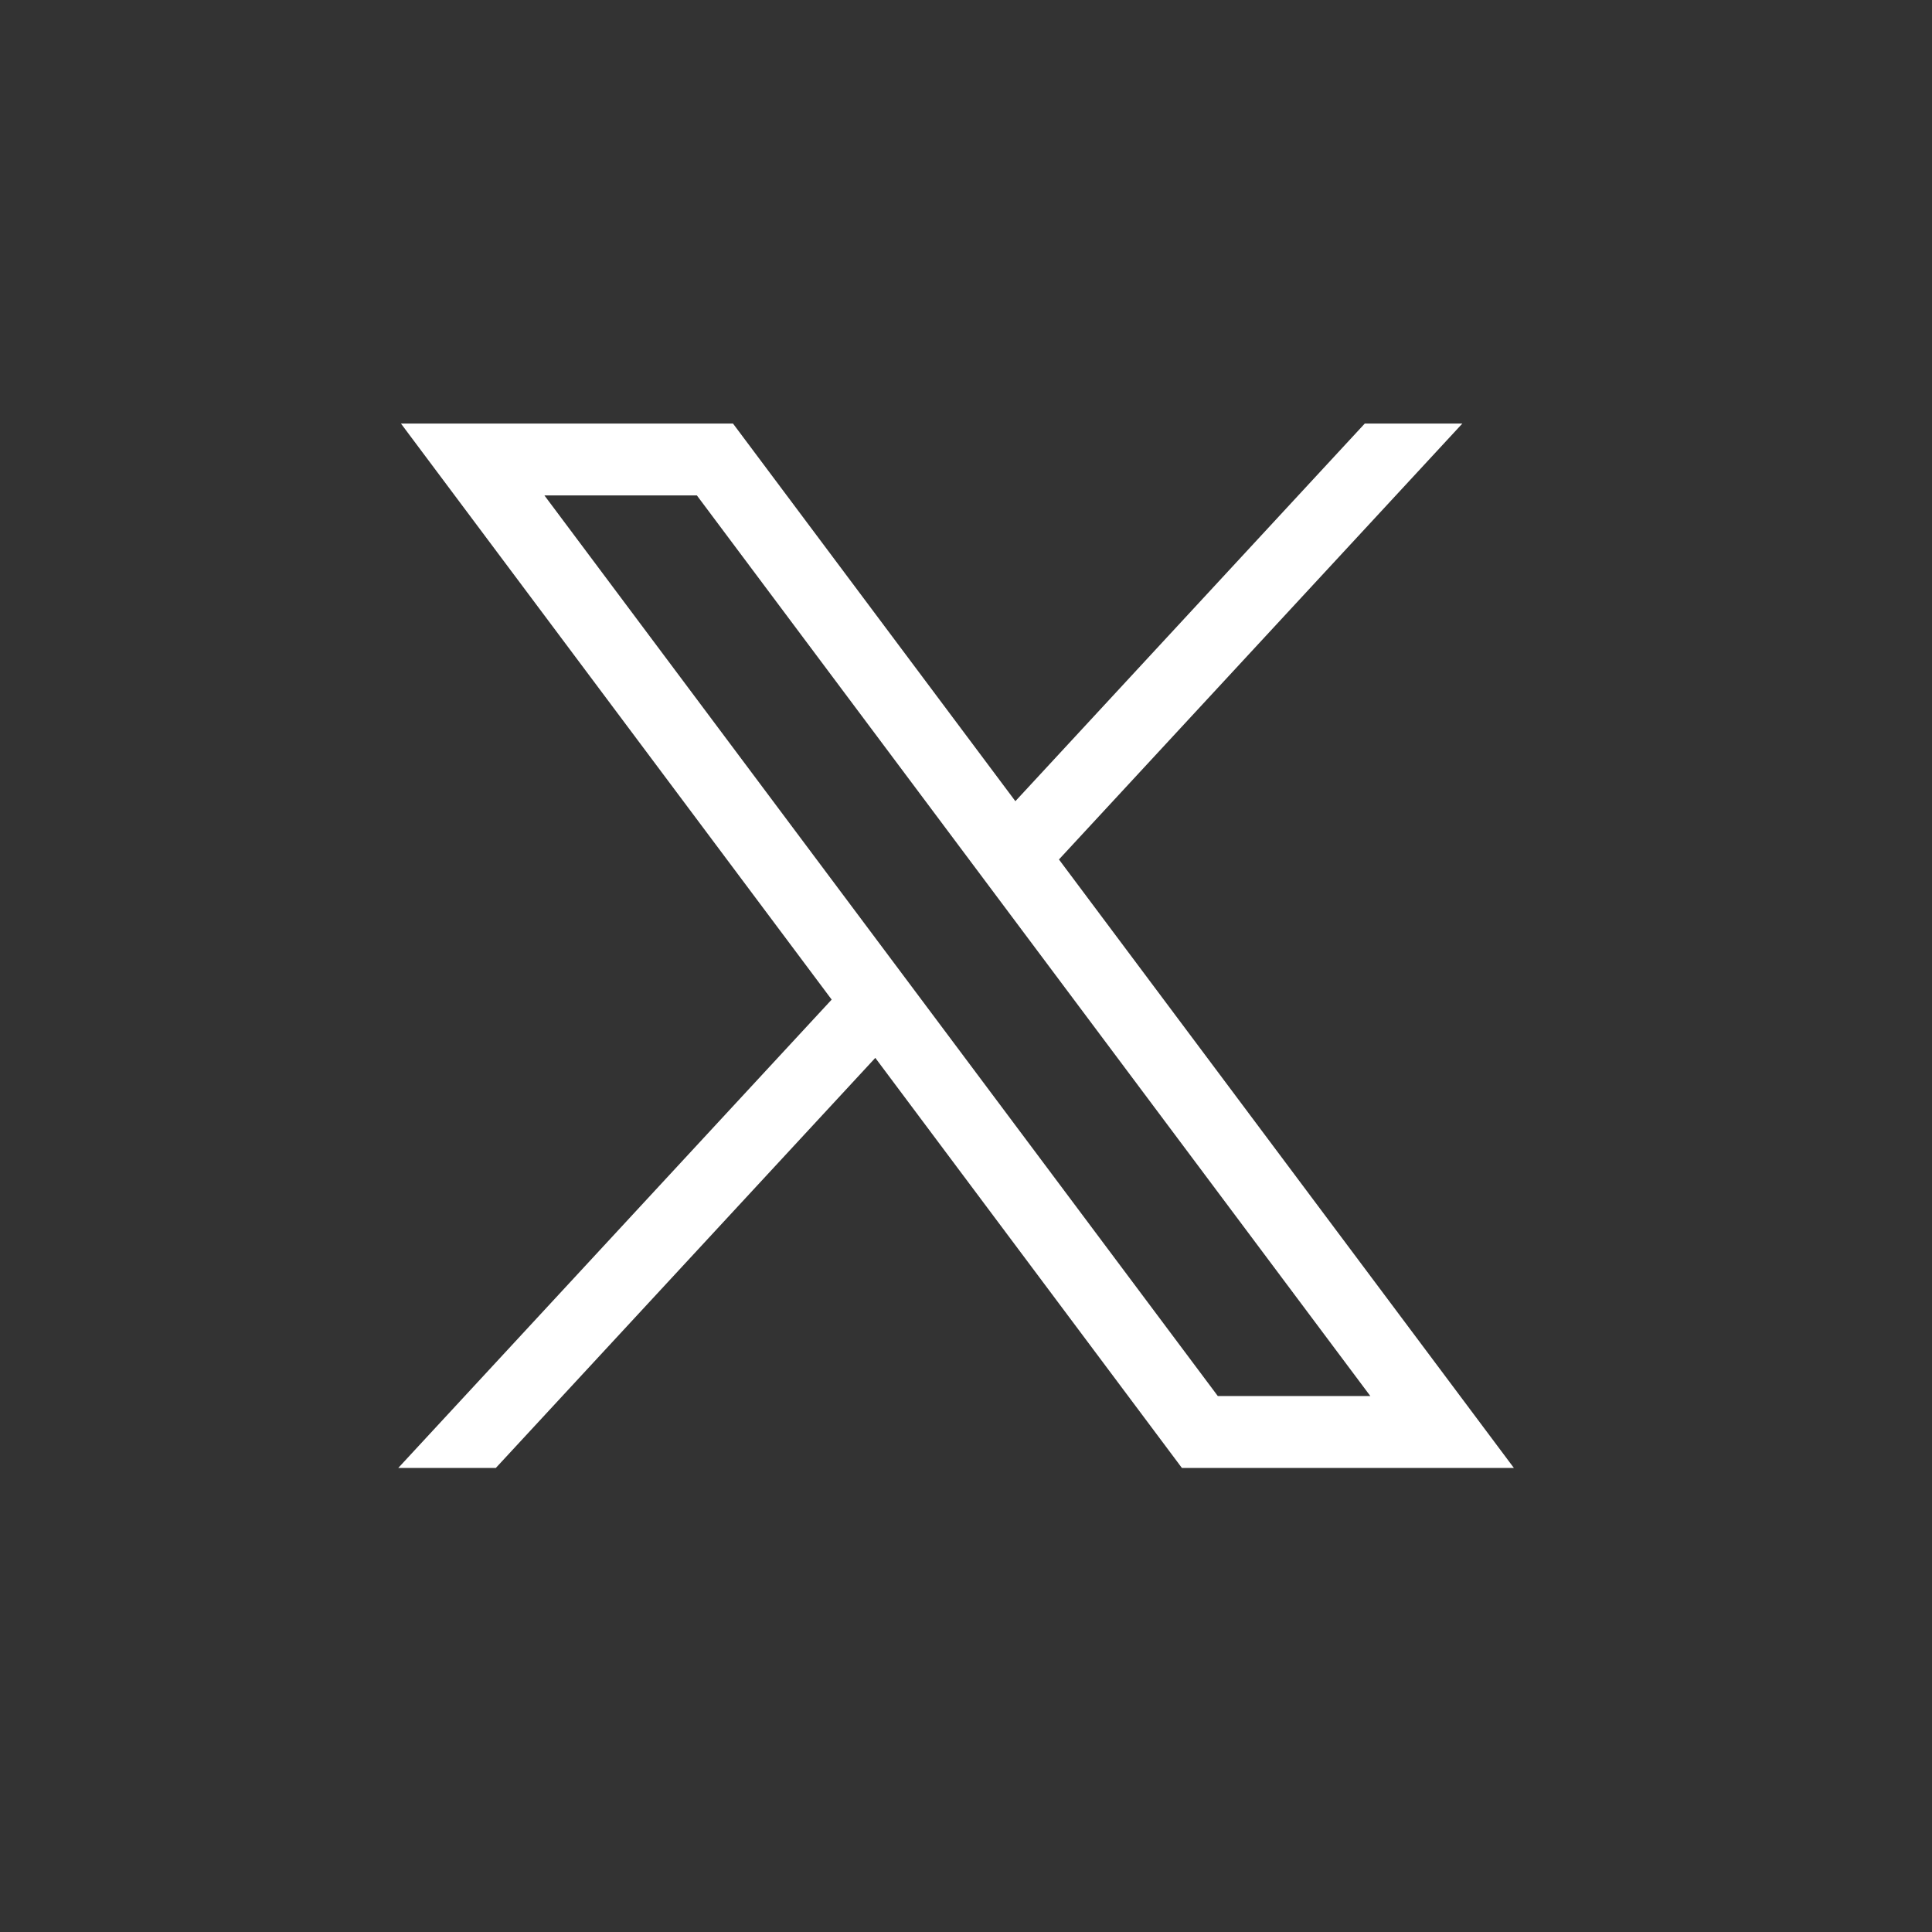 <?xml version="1.0" encoding="UTF-8"?>
<svg xmlns="http://www.w3.org/2000/svg" width="36" height="36" viewBox="0 0 36 36" fill="none">
  <rect x="0" y="0" width="36" height="36" fill="#333333" stroke="none"/>
  <path d="M7.471 7.892L15.497 18.626L7.421 27.353H9.239L16.31 19.712L22.023 27.353H28.209L19.732 16.015L27.249 7.892H25.431L18.92 14.929L13.658 7.892H7.472H7.471ZM10.144 9.231H12.985L25.534 26.013H22.692L10.144 9.231Z" fill="white"></path>
</svg>
